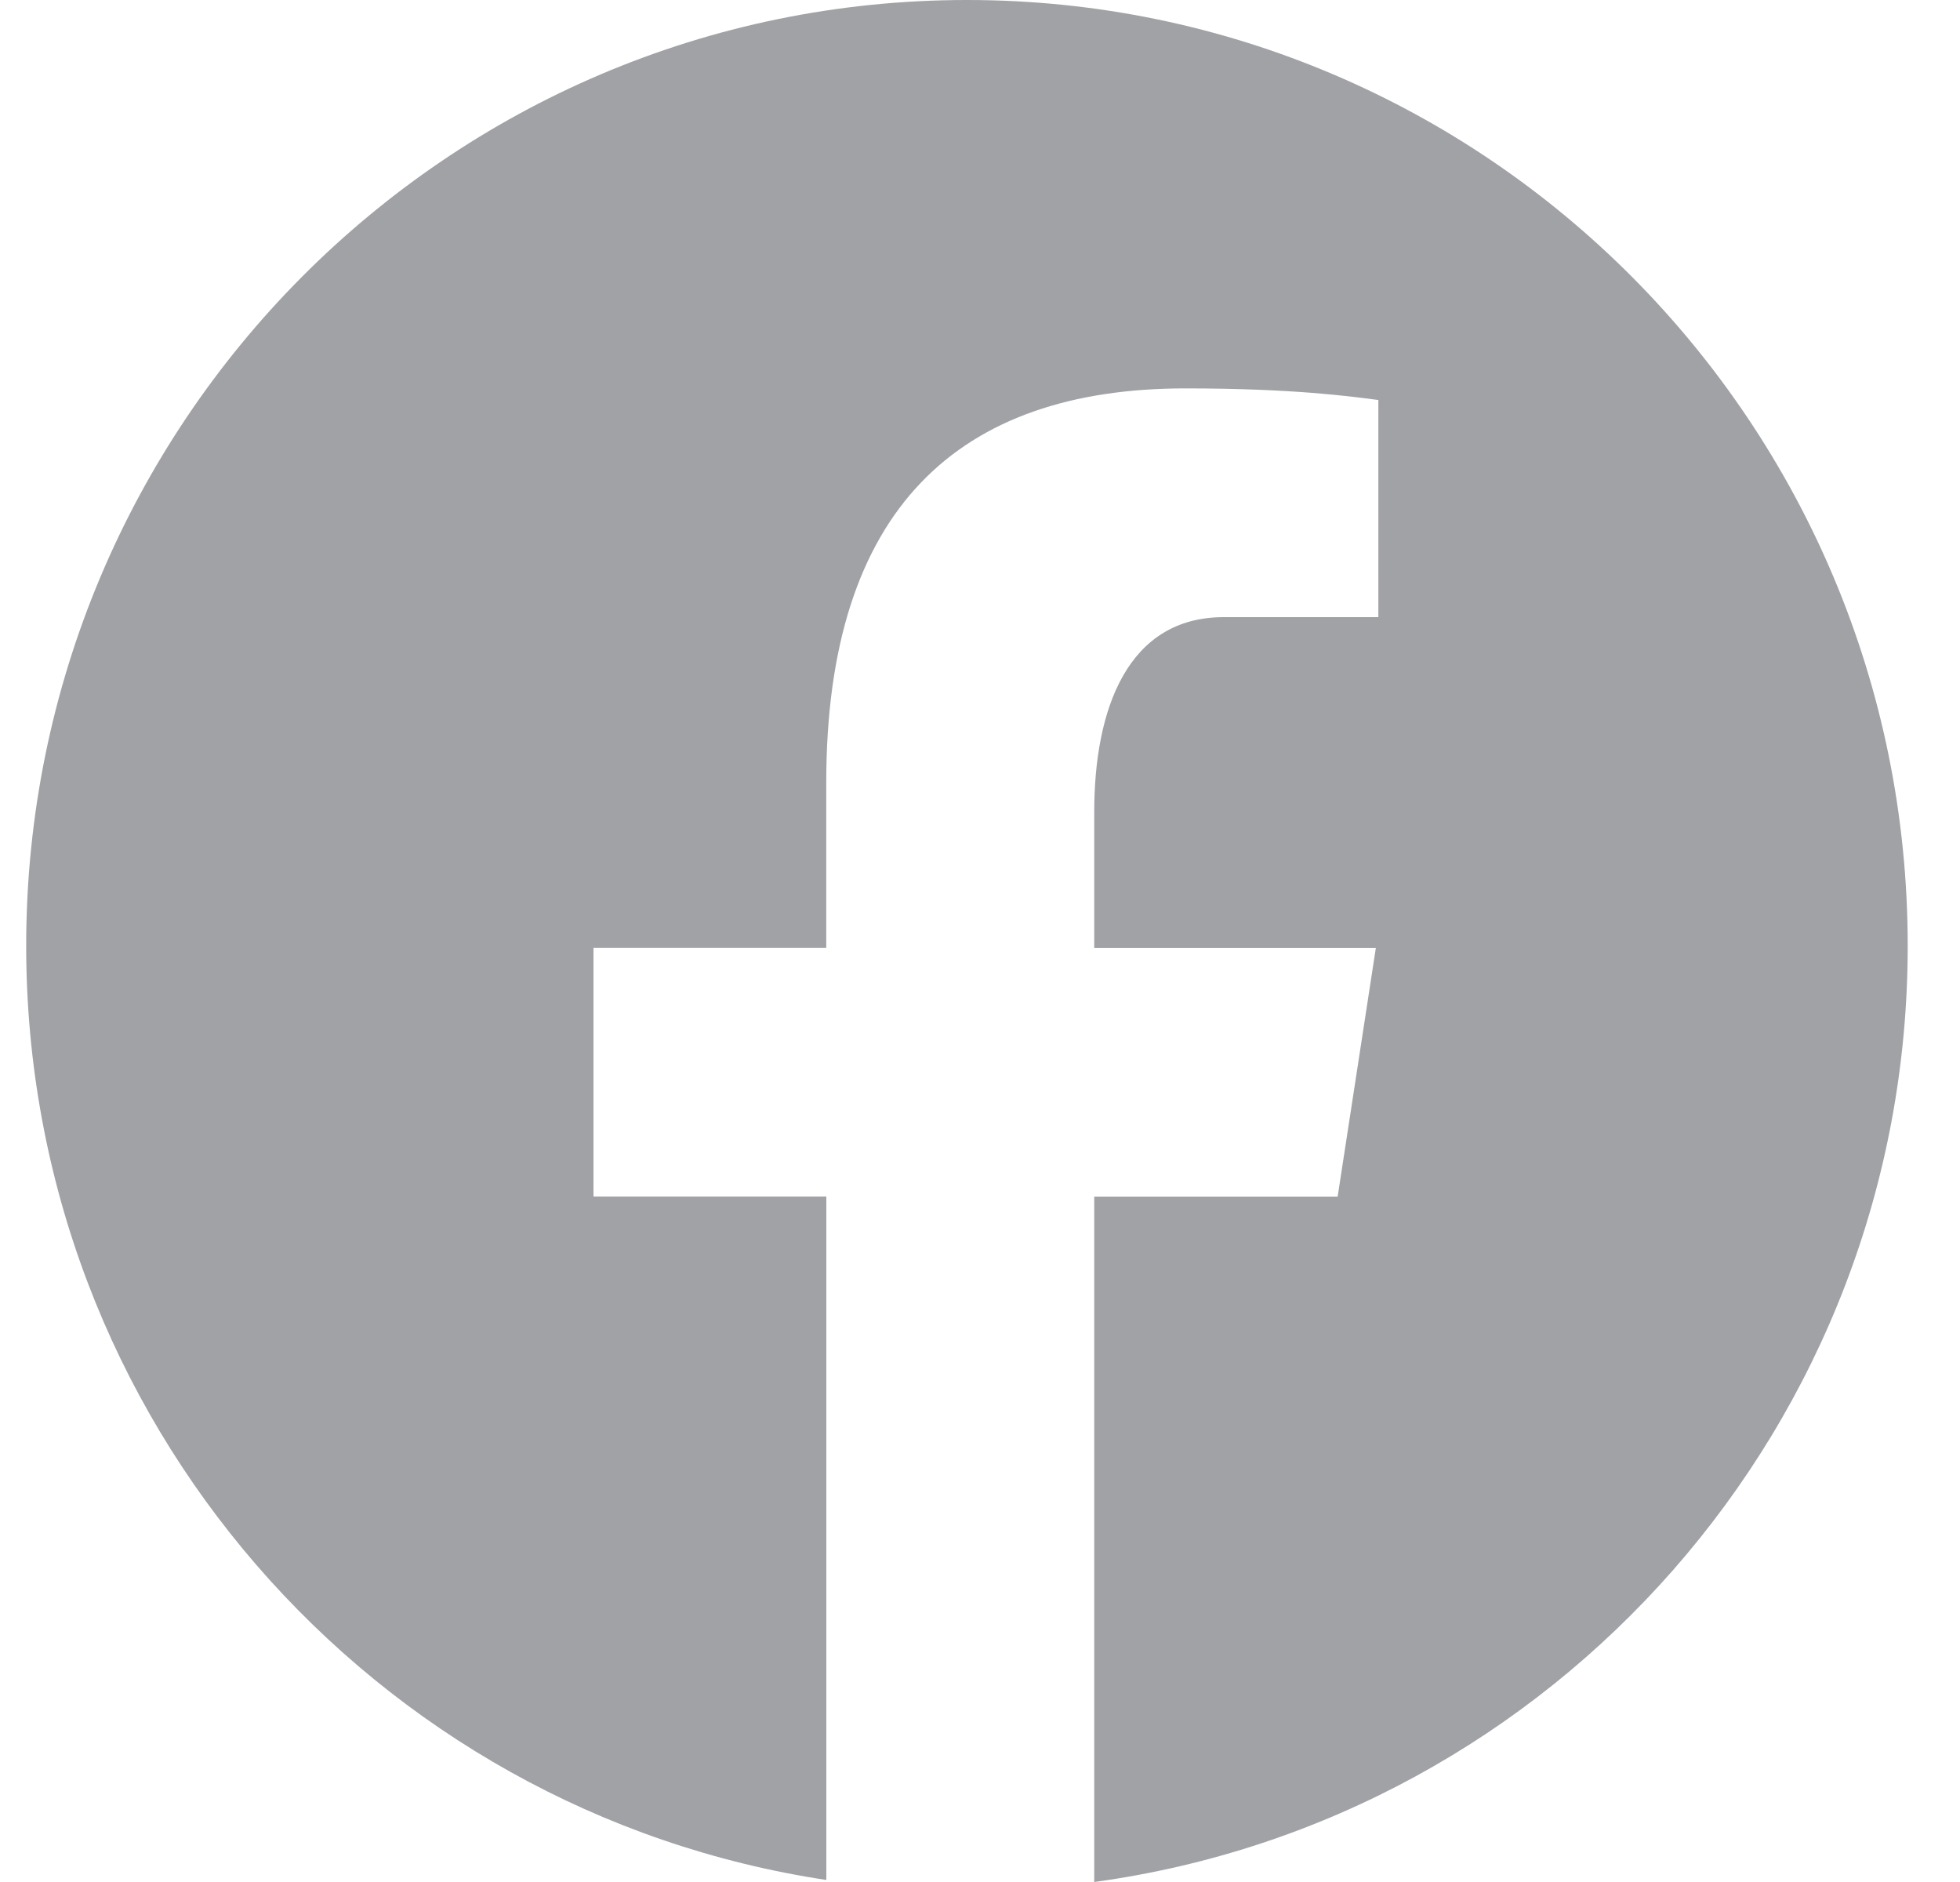 <svg xmlns="http://www.w3.org/2000/svg" width="25" height="24" fill="none"><g clip-path="url(#a)"><path fill="#A1A2A6" d="M12.334 0c-6.627 0-12 5.4-12 12.062 0 6.046 4.432 11.041 10.206 11.912v-8.716H7.57v-3.17h2.969v-2.11c0-3.494 1.693-5.025 4.58-5.025 1.383 0 2.115.103 2.462.148V7.87H15.61c-1.226 0-1.653 1.17-1.653 2.486v1.733h3.592l-.487 3.17h-3.105V24c5.856-.798 10.376-5.832 10.376-11.938C24.334 5.4 18.96 0 12.334 0z"/></g><defs><clipPath id="a"><path fill="#fff" d="M.333 0h24v24h-24z"/></clipPath></defs></svg>